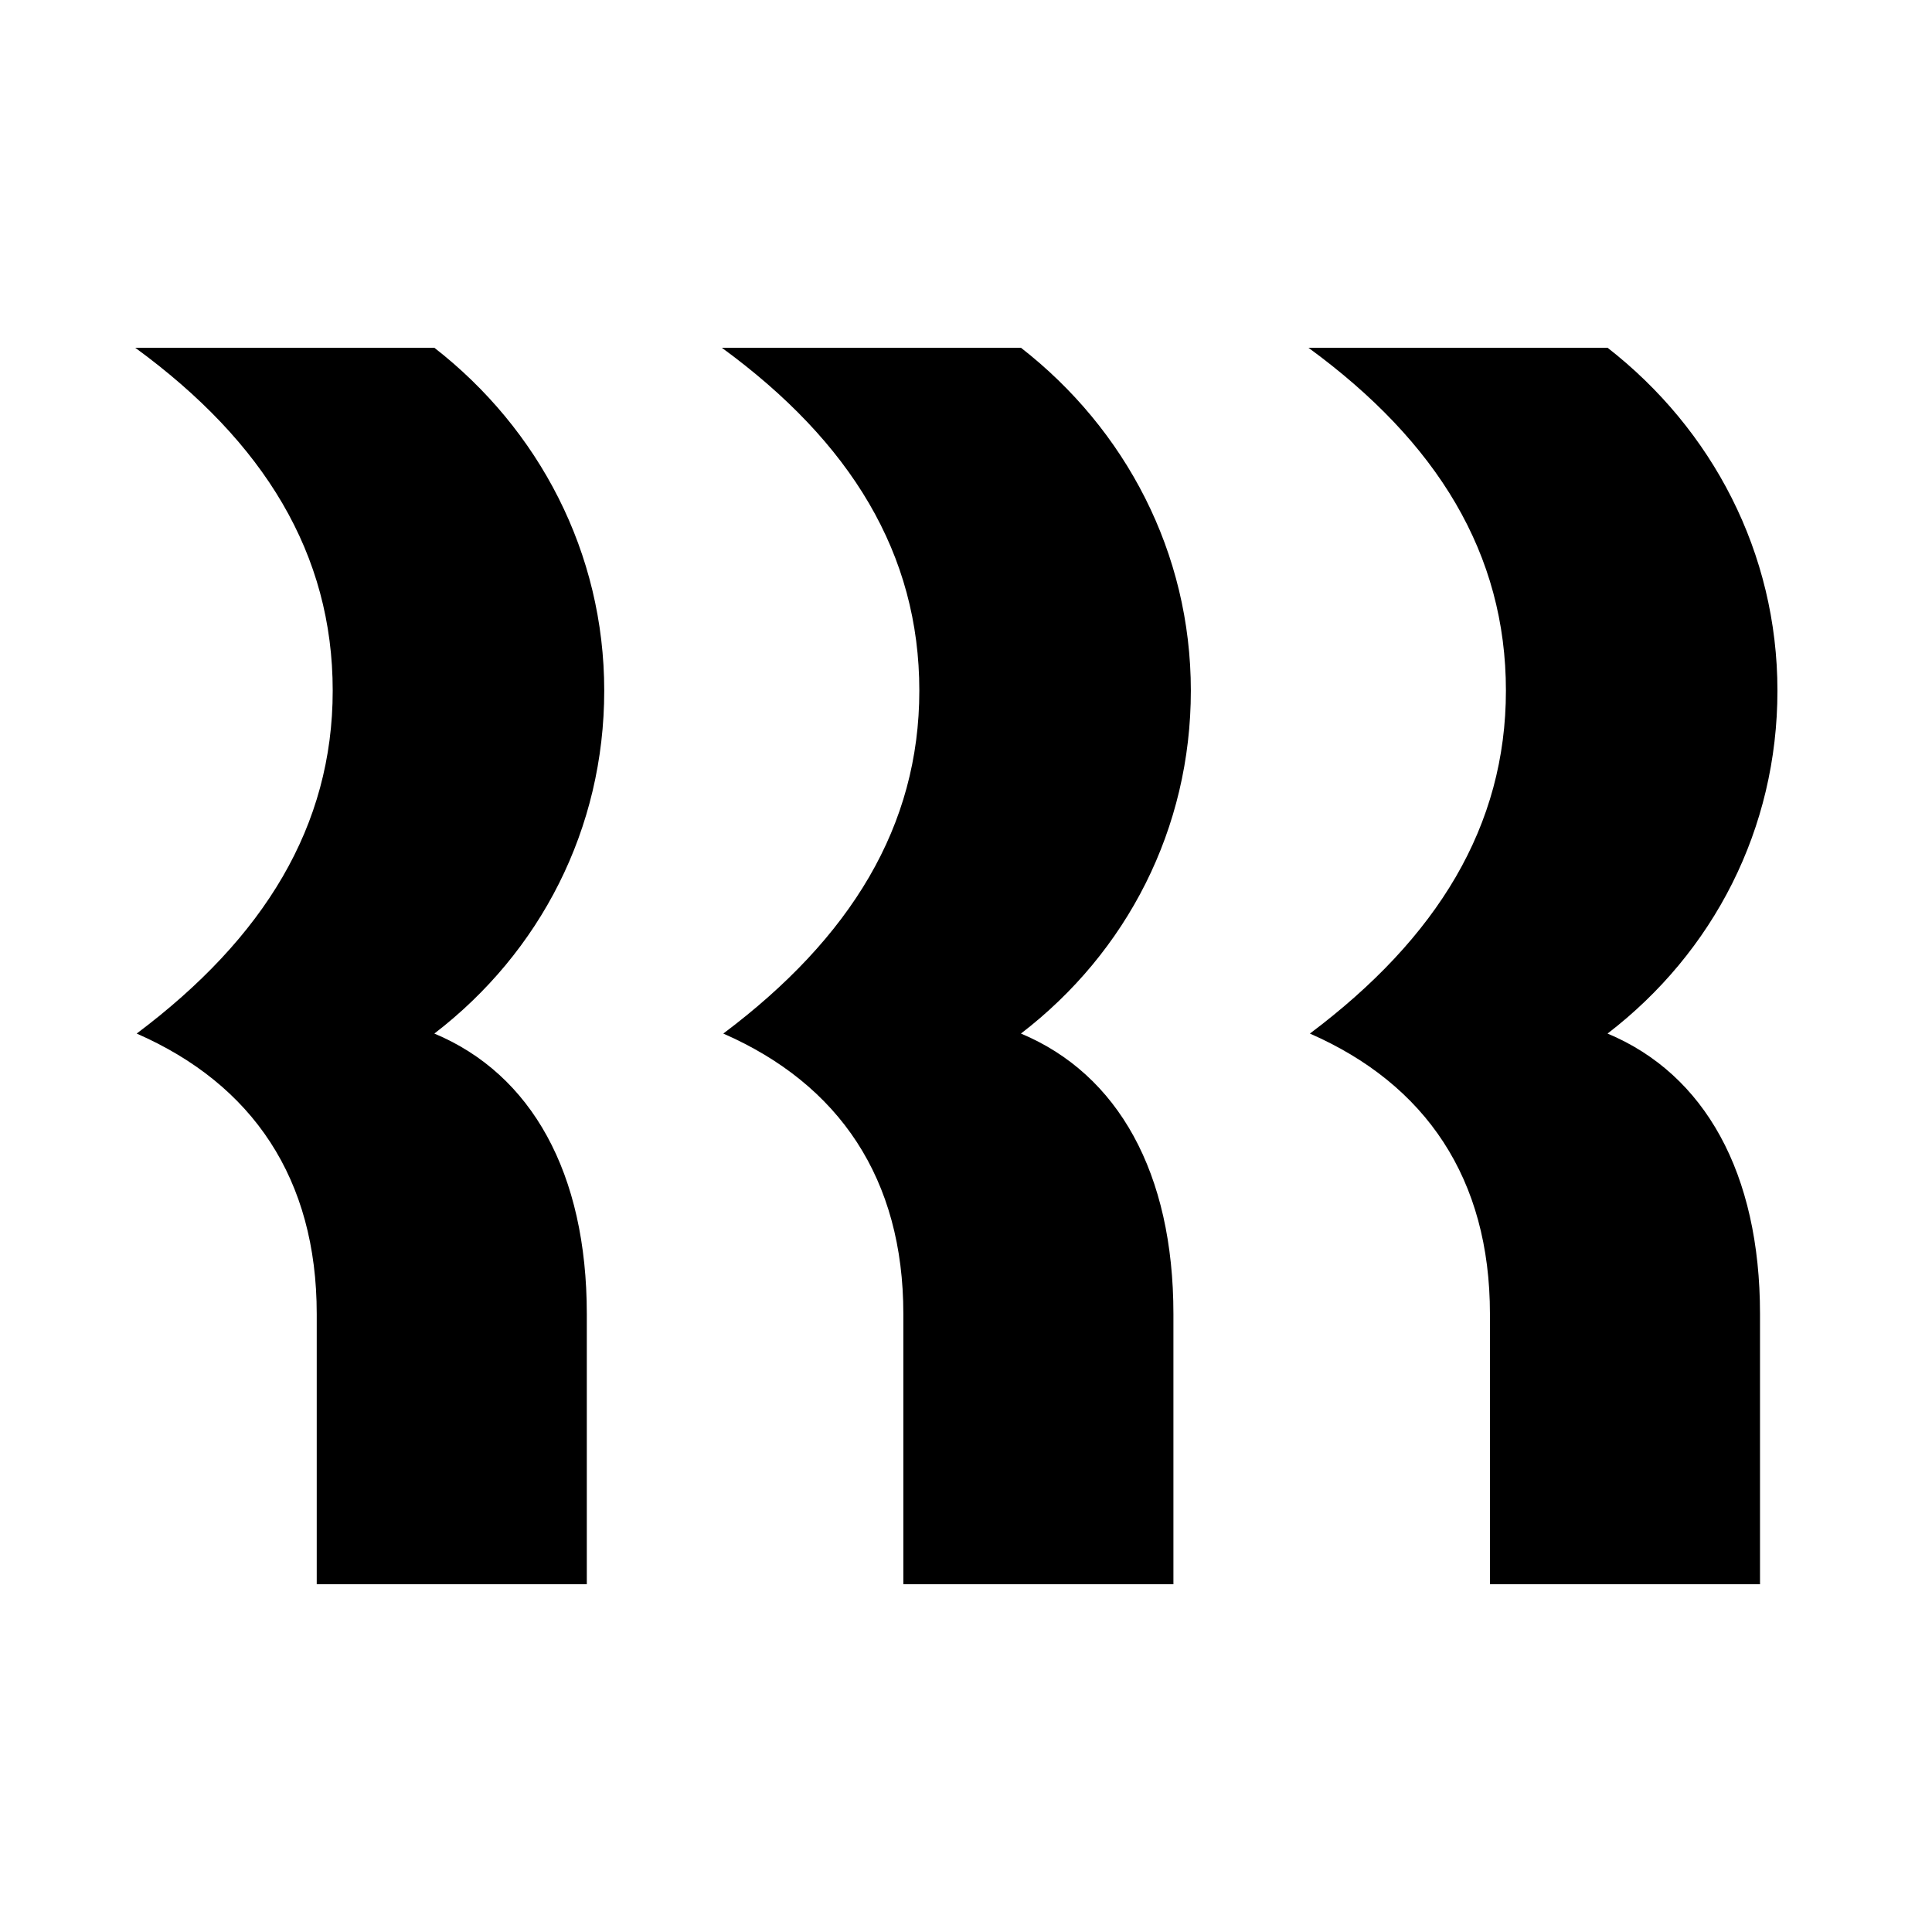 <svg width="100" height="100" viewBox="0 0 100 100" fill="none" xmlns="http://www.w3.org/2000/svg">
<path d="M17.221 35.748C17.221 28.679 13.689 22.888 7 18H22.482C27.893 22.212 31.275 28.604 31.275 35.748C31.275 42.893 27.968 49.286 22.482 53.497C27.517 55.603 30.373 60.717 30.373 68.012V82H16.394V68.012C16.394 61.018 13.088 56.129 7.075 53.497C13.689 48.533 17.221 42.743 17.221 35.748ZM47.584 35.748C47.584 28.679 44.051 22.888 37.362 18H52.844C58.255 22.212 61.638 28.604 61.638 35.748C61.638 42.893 58.331 49.286 52.844 53.497C57.88 55.603 60.736 60.717 60.736 68.012V82H46.757V68.012C46.757 61.018 43.45 56.129 37.438 53.497C44.051 48.533 47.584 42.743 47.584 35.748ZM77.946 35.748C77.946 28.679 74.414 22.888 67.725 18H83.207C88.618 22.212 92 28.604 92 35.748C92 42.893 88.693 49.286 83.207 53.497C88.242 55.603 91.098 60.717 91.098 68.012V82H77.119V68.012C77.119 61.018 73.813 56.129 67.8 53.497C74.414 48.533 77.946 42.743 77.946 35.748Z" fill="black"/>
</svg>
